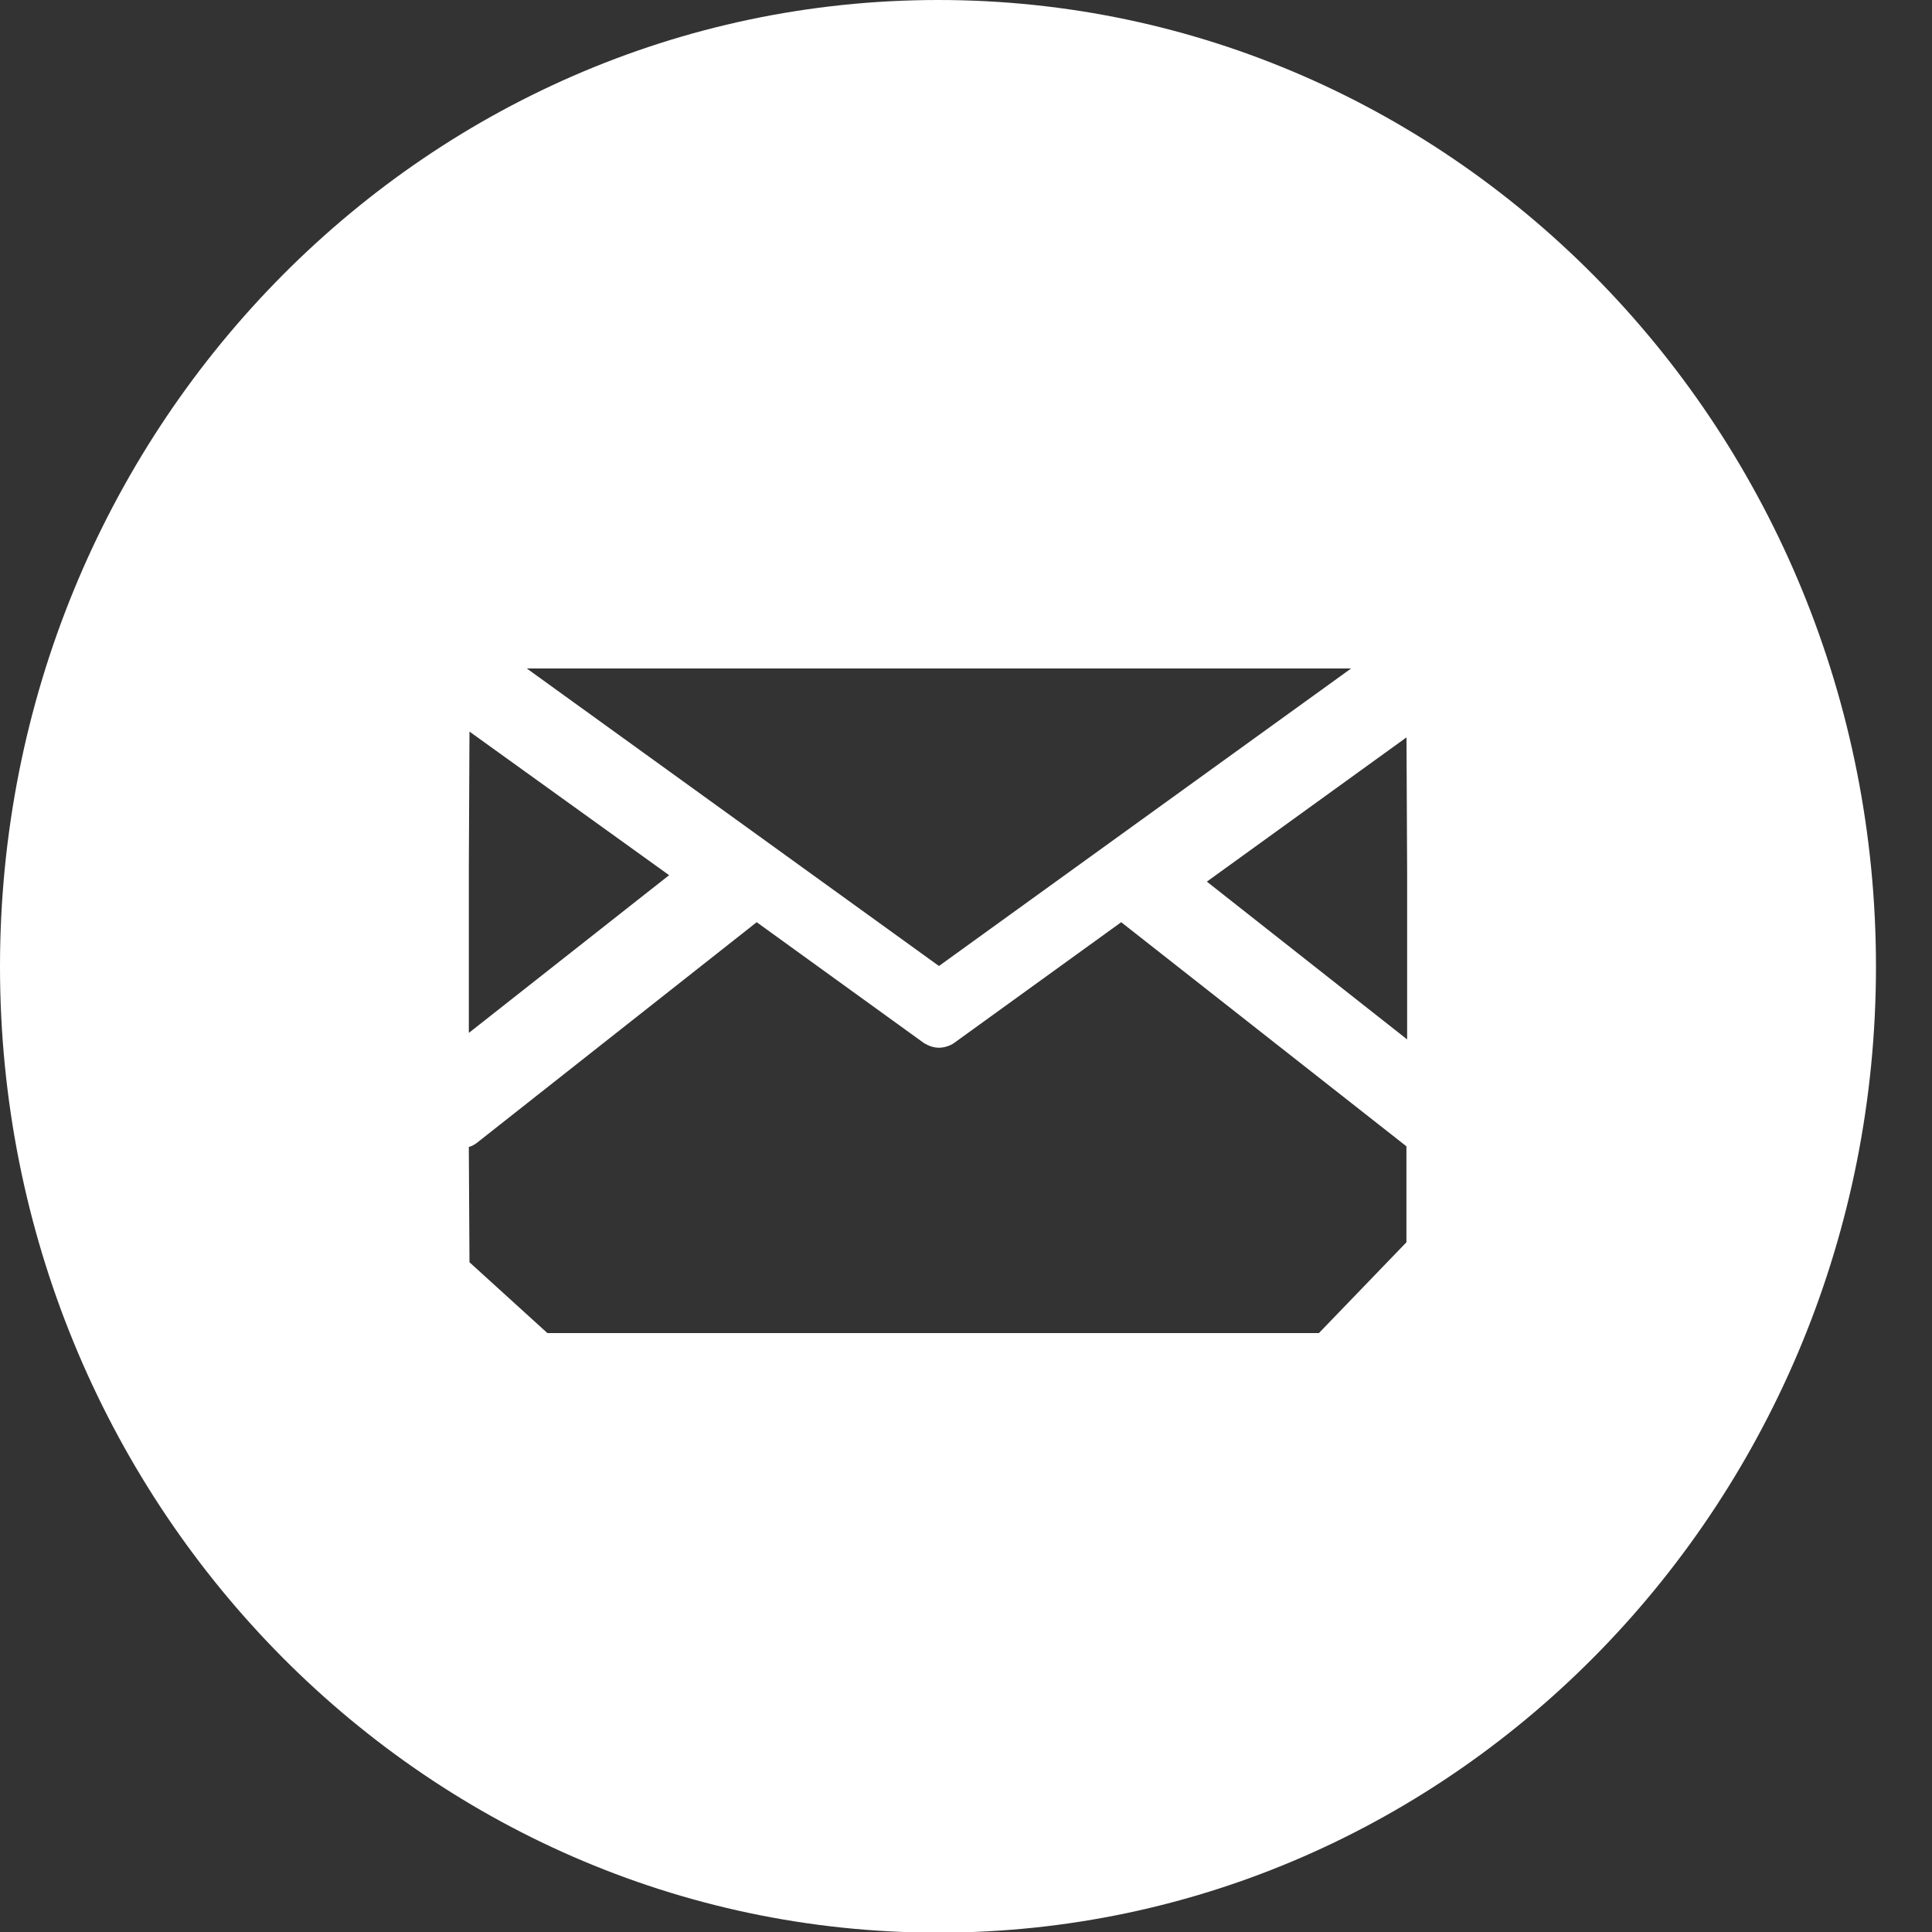 <?xml version="1.0" encoding="utf-8"?>
<!-- Generator: Adobe Illustrator 15.0.0, SVG Export Plug-In . SVG Version: 6.00 Build 0)  -->
<!DOCTYPE svg PUBLIC "-//W3C//DTD SVG 1.1//EN" "http://www.w3.org/Graphics/SVG/1.1/DTD/svg11.dtd">
<svg version="1.1" id="Capa_1" xmlns="http://www.w3.org/2000/svg" xmlns:xlink="http://www.w3.org/1999/xlink" x="0px" y="0px"
	 width="30px" height="30px" viewBox="0 0 30 30" enable-background="new 0 0 30 30" xml:space="preserve">
<rect x="0" y="0" width="30" height="30" fill="#333333" stroke="none"/>
<path fill-rule="evenodd" clip-rule="evenodd" fill="#FFFFFF" d="M0,15.01C0,6.72,6.52,0,14.57,0c8.04,0,14.56,6.72,14.56,15.01
	c0,8.279-6.521,15-14.56,15C6.52,30.01,0,23.289,0,15.01z M21.85,16.14v-2.57l-0.01-2.12l-3.1,2.24L21.85,16.14z M7.28,16.039V13.48
	l0.01-2.12l3.1,2.23L7.28,16.039z M14.58,15l6.4-4.62H8.46H8.18L14.58,15z M17.41,14.32l-2.6,1.879c-0.06,0.041-0.15,0.07-0.23,0.07
	s-0.16-0.029-0.23-0.07l-2.6-1.879L7.4,17.75c-0.04,0.029-0.08,0.05-0.12,0.06v0.05l0.01,1.74l1.21,1.1h11.98l1.359-1.41v-1.43V17.8
	L17.41,14.32z"/>
</svg>
